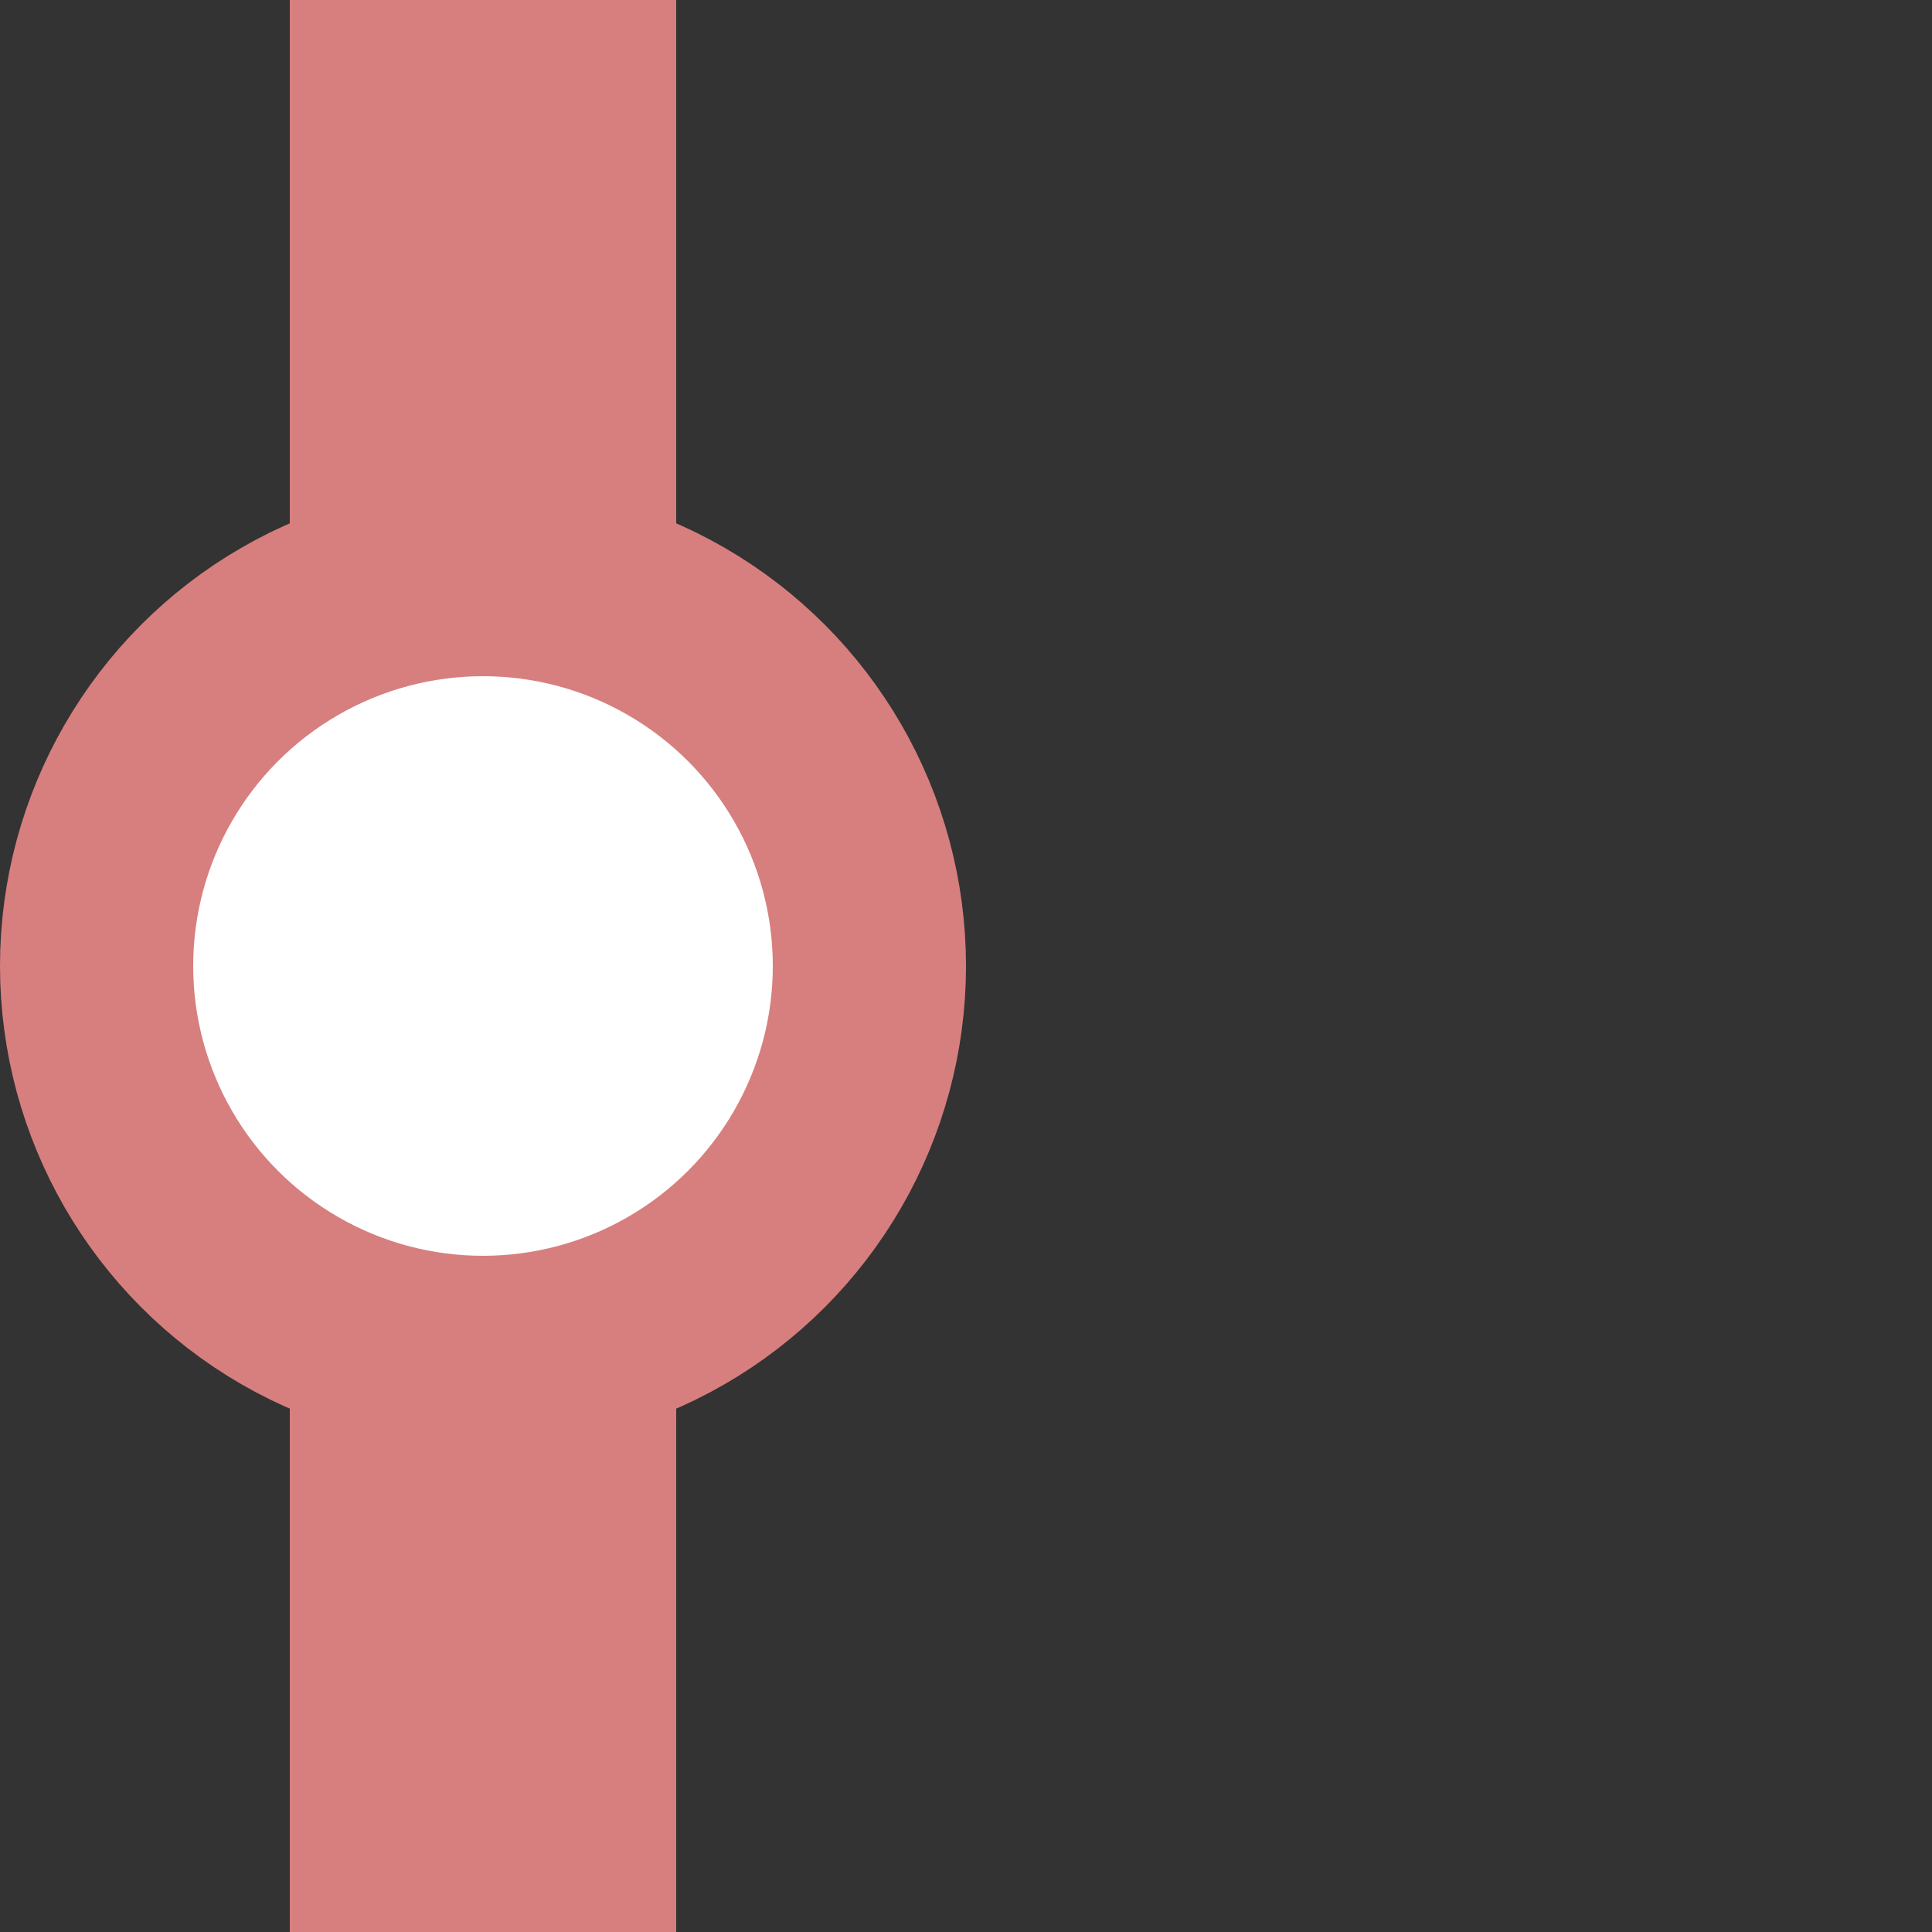 <?xml version="1.0" encoding="UTF-8" standalone="no"?>
<svg xmlns="http://www.w3.org/2000/svg" width="500" height="500">
<rect width="100%" height="100%" fill="#333333" stroke="none"/>
<title>exvDST-</title>
<g style="stroke:#d77f7e; stroke-width:100; fill:none;">
  <path d="M 125,0 V 500" />
</g>
<g stroke="#d77f7e" stroke-width="50" fill="#ffffff">
  <circle cx="125" cy="250" r="100"/>
</g>
</svg>